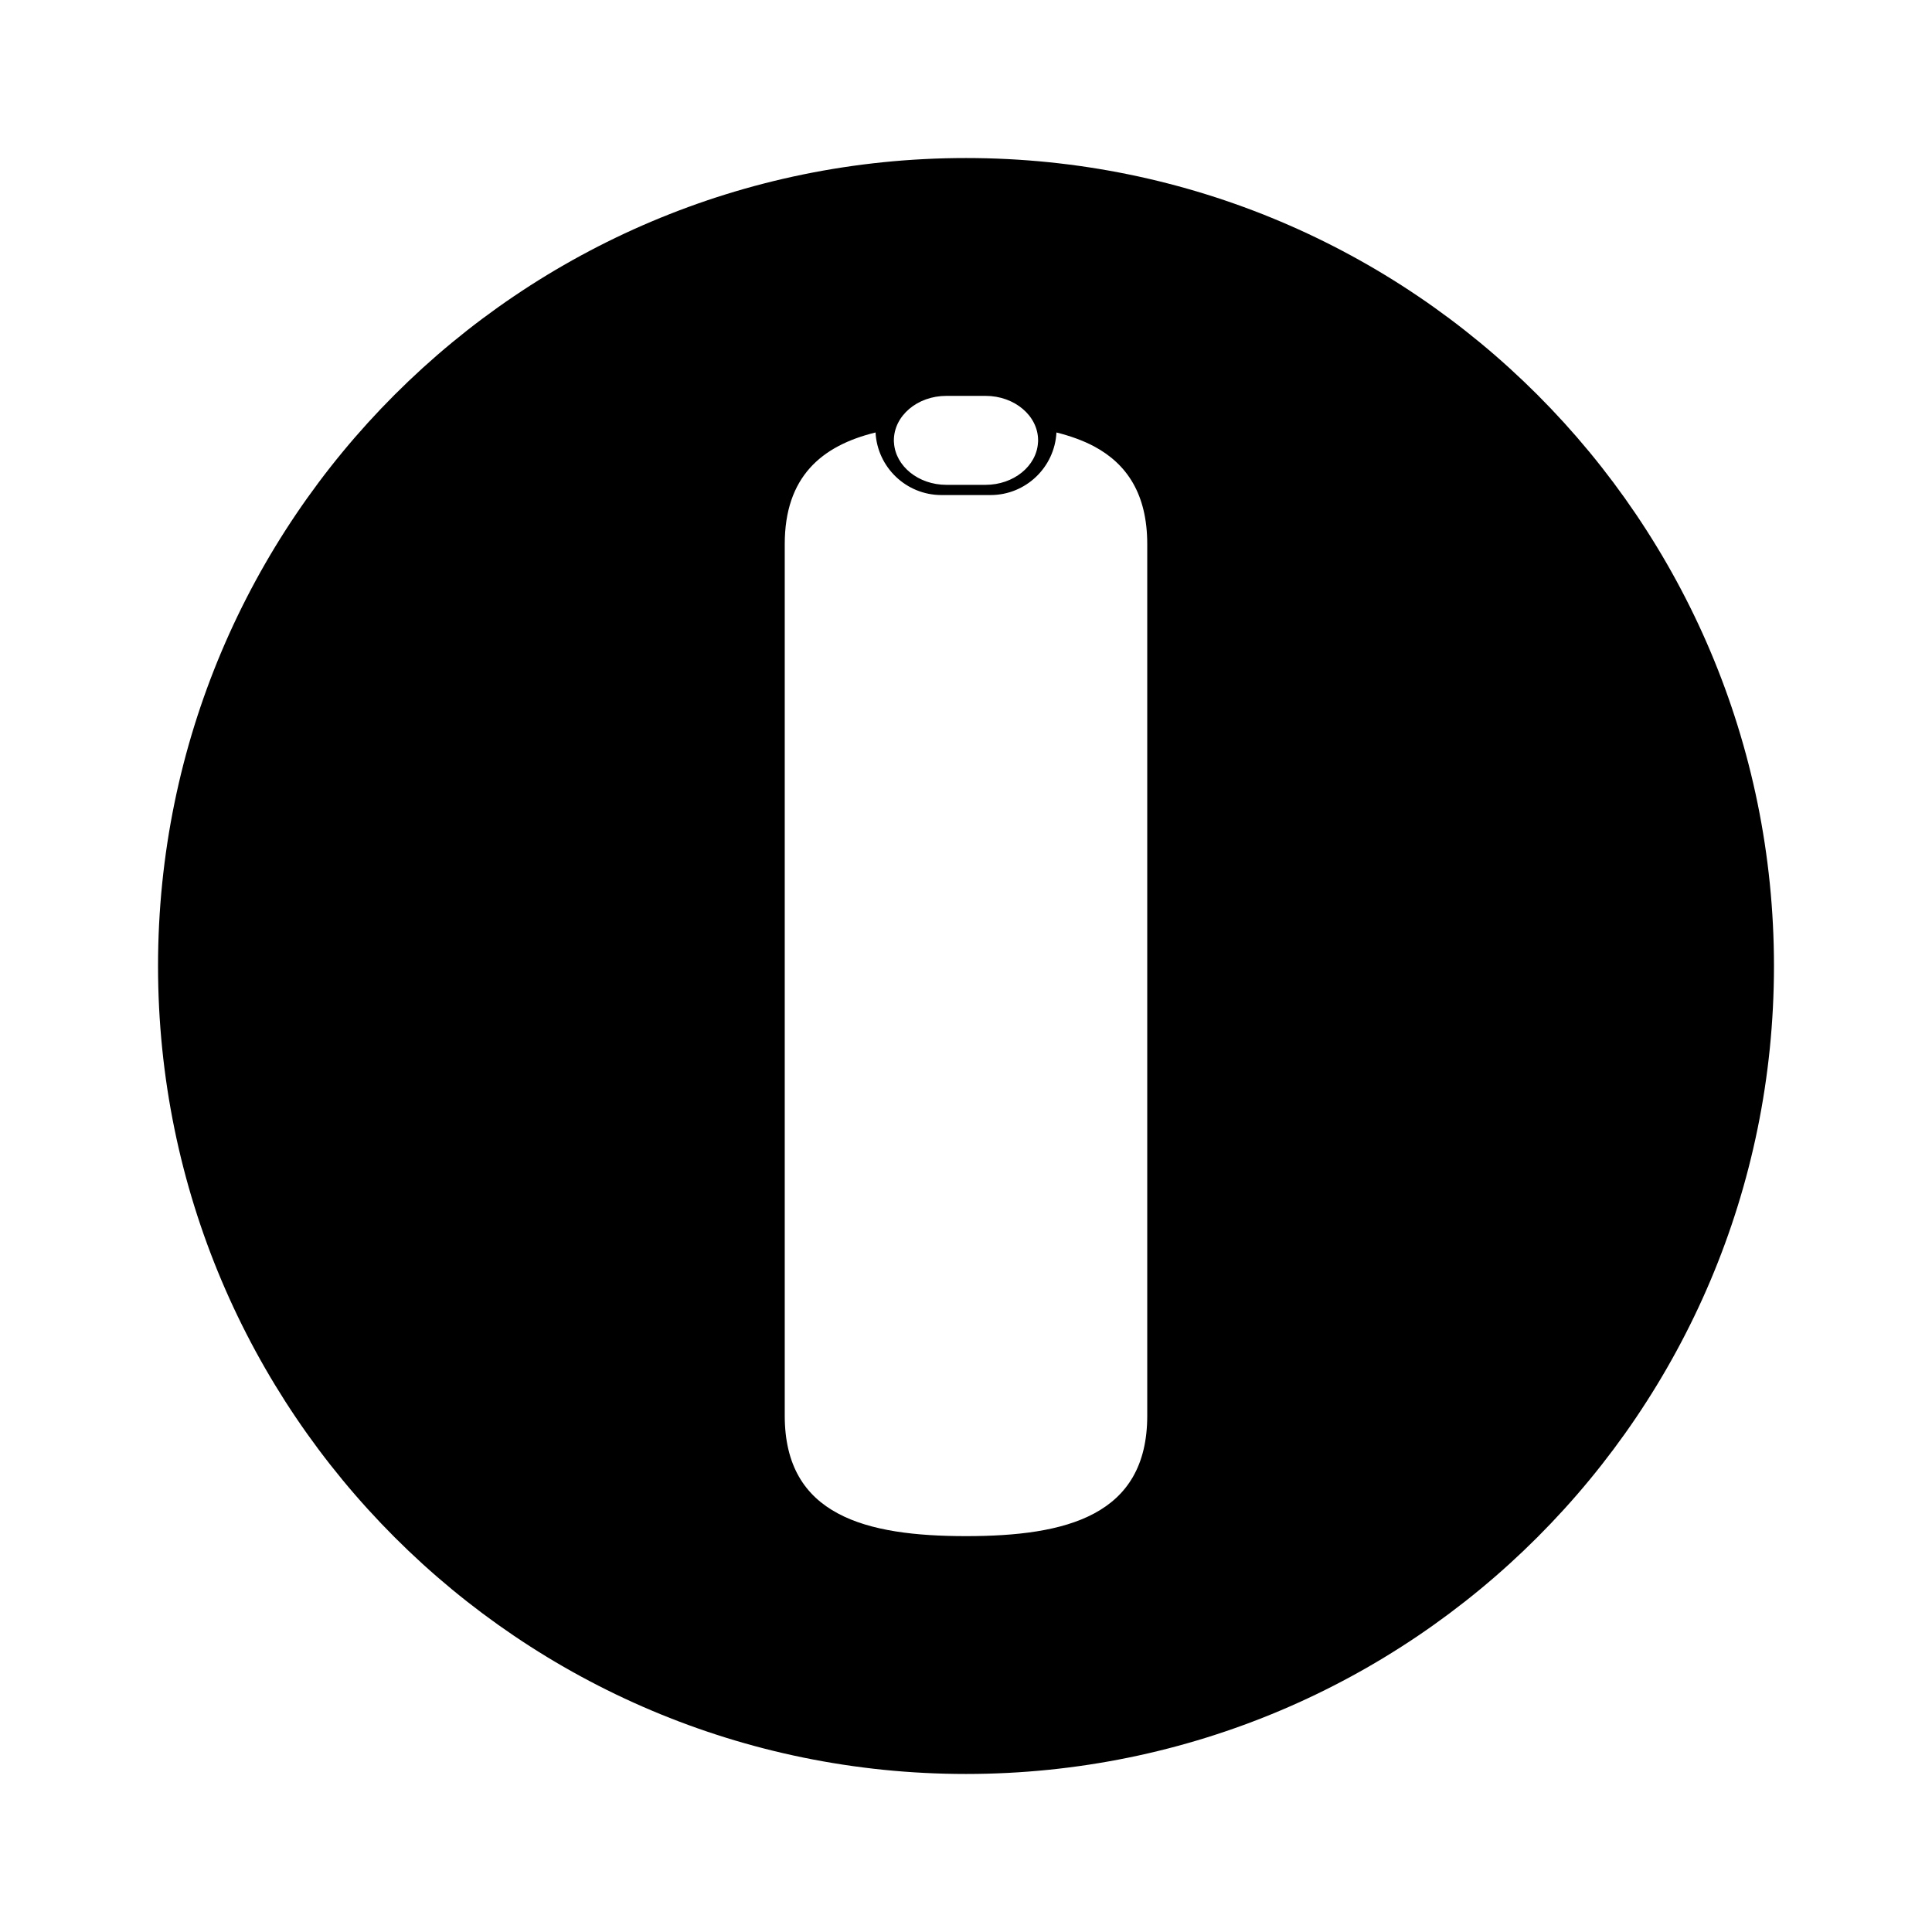 <?xml version="1.0" encoding="UTF-8"?>
<!-- Uploaded to: ICON Repo, www.svgrepo.com, Generator: ICON Repo Mixer Tools -->
<svg fill="#000000" width="800px" height="800px" version="1.1" viewBox="144 144 512 512" xmlns="http://www.w3.org/2000/svg">
 <path d="m400 185.88c-118.25 0-214.12 95.867-214.12 214.12s95.867 214.12 214.12 214.12 214.12-95.863 214.12-214.12-95.863-214.12-214.12-214.12zm-15.023 66.469c2.508-2.125 5.984-3.438 9.84-3.438h10.363c7.68 0 13.926 5.266 13.926 11.789 0 0.195 0 0.418-0.031 0.621-0.379 6.203-6.453 11.168-13.898 11.168h-10.363c-7.445 0-13.516-4.969-13.898-11.168-0.031-0.195-0.031-0.418-0.031-0.621 0.008-3.258 1.555-6.199 4.094-8.352zm63.055 266.83c0 26.52-21.492 31.91-48.012 31.91-13.273 0-25.312-1.355-33.969-6.016-8.73-4.66-14.086-12.656-14.086-25.895v-230.97c0-17.789 9.684-26.078 24.062-29.598 0.48 9.203 8.105 16.582 17.461 16.582h13.02c9.355 0 16.984-7.371 17.461-16.582 3.668 0.918 7.043 2.125 10.016 3.703 8.656 4.66 14.047 12.617 14.047 25.895z"/>
</svg>
